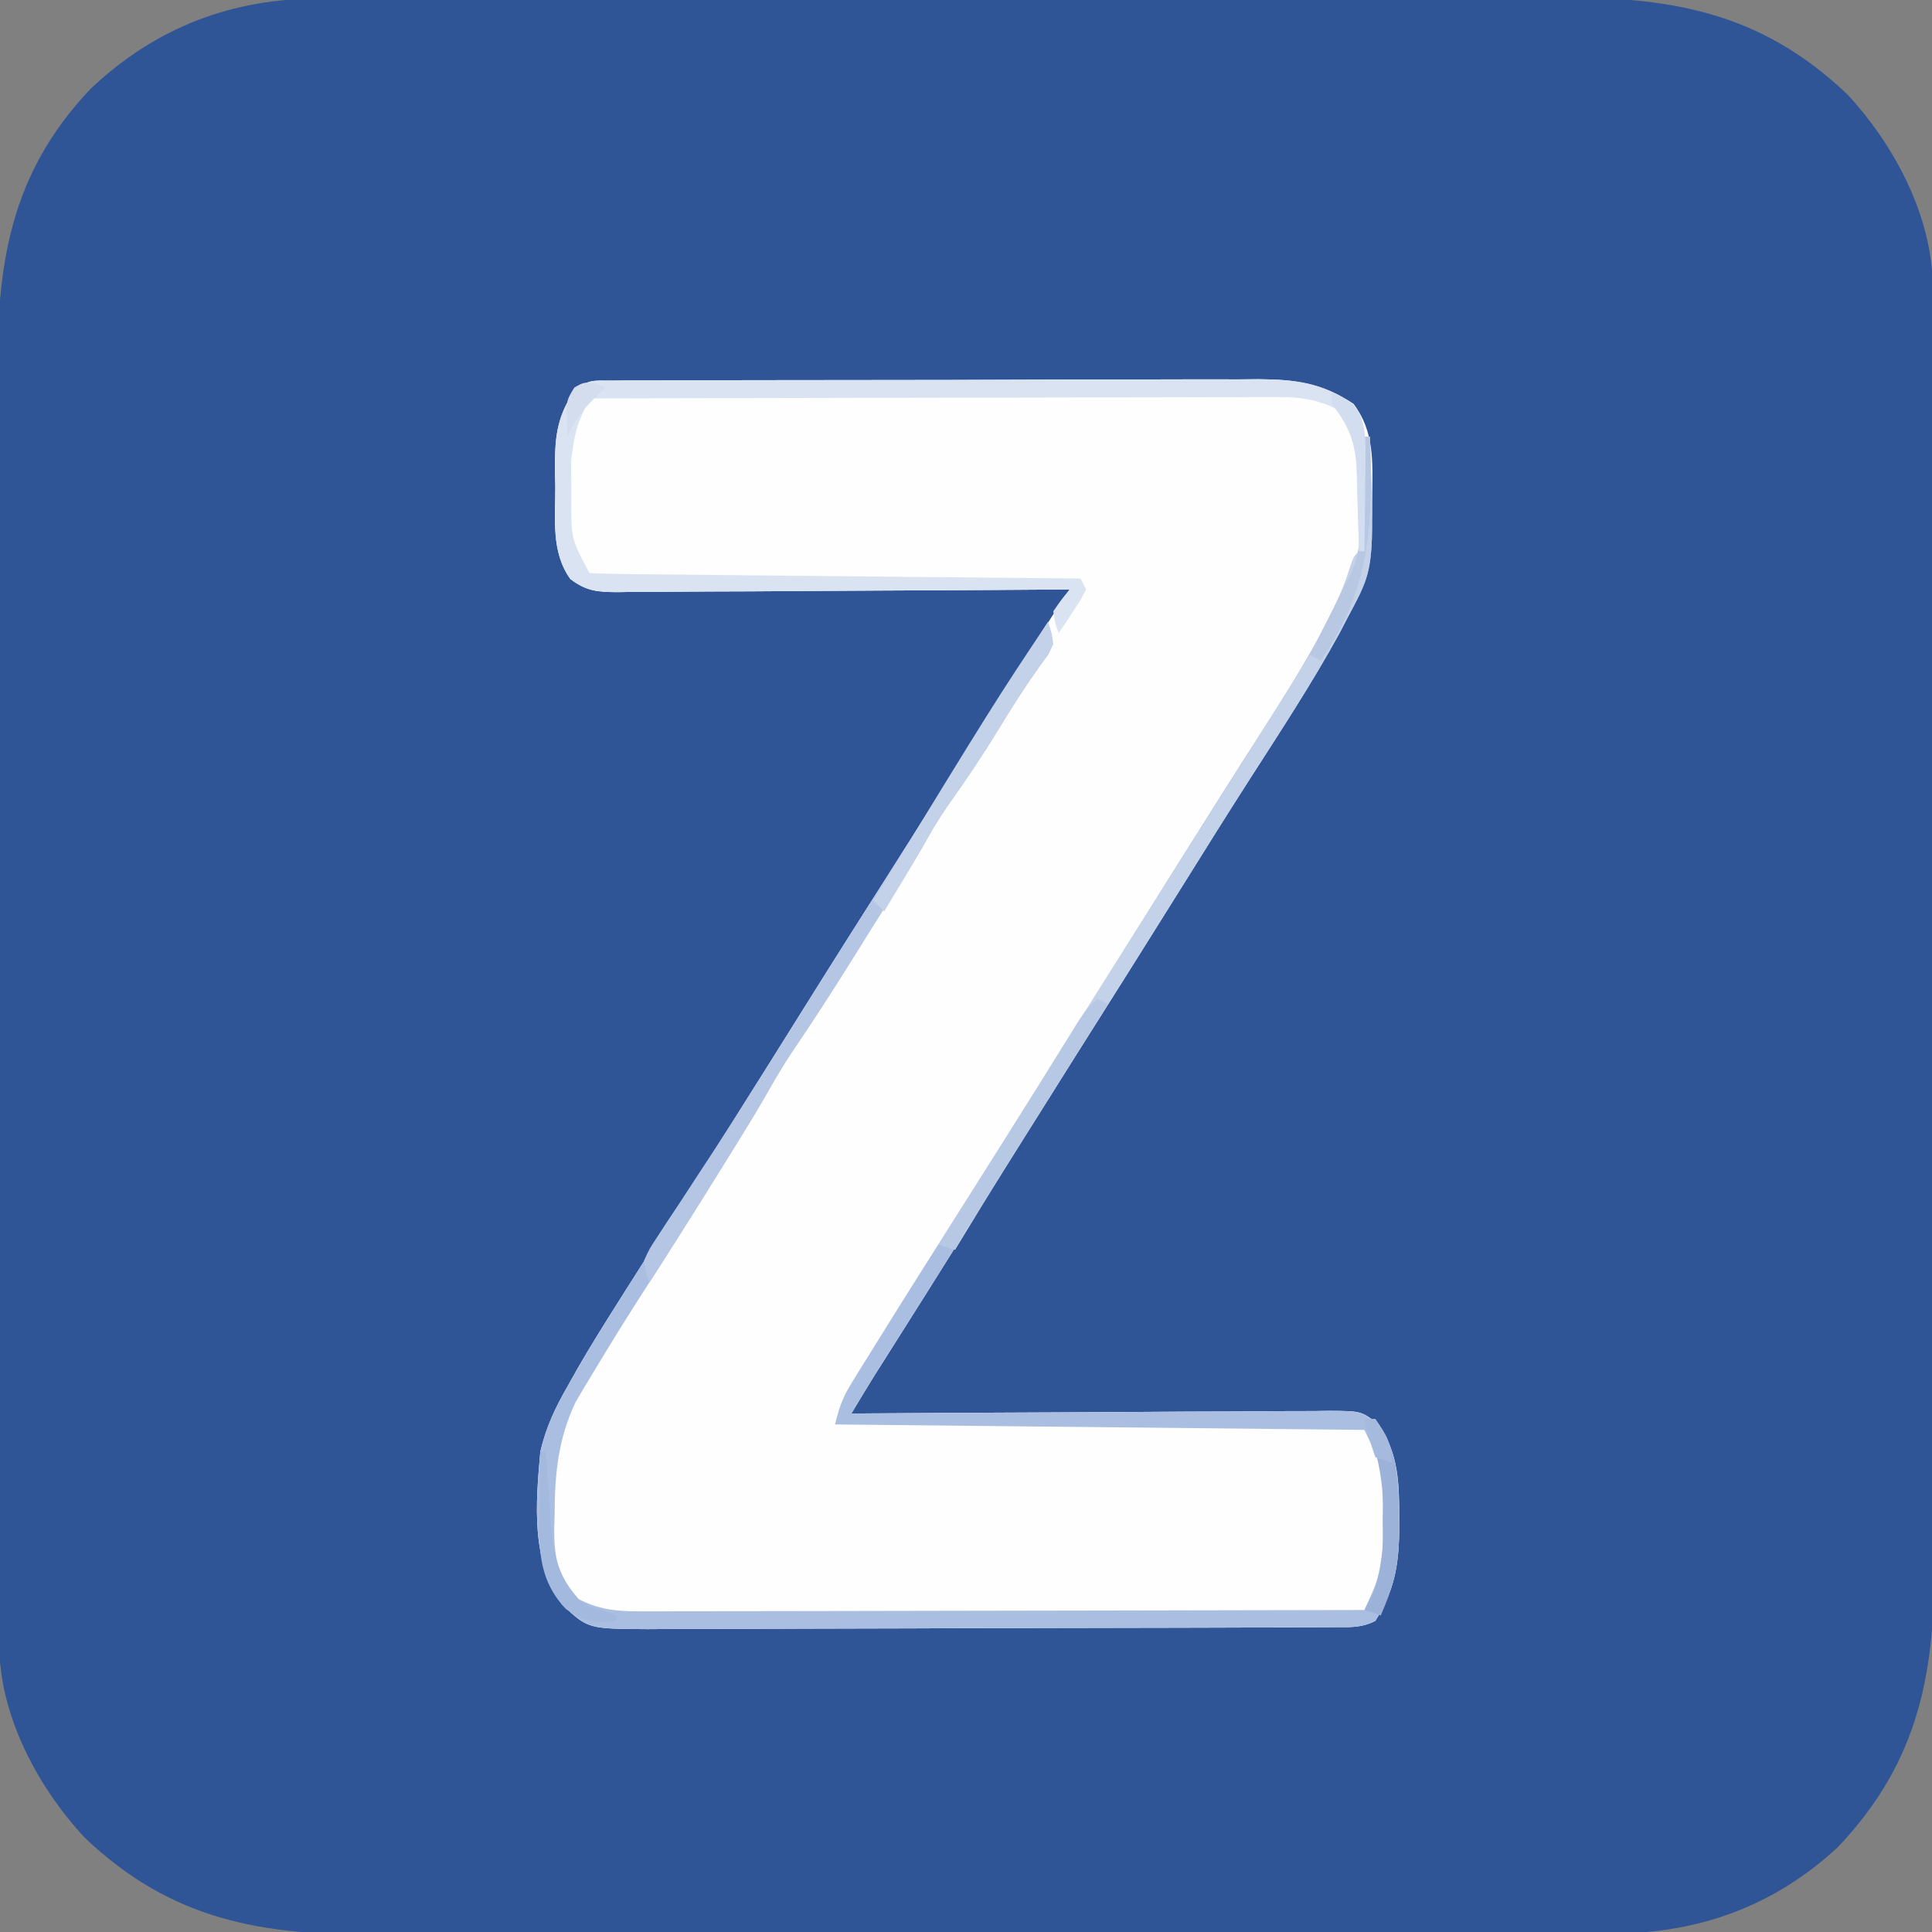 <?xml version="1.0" encoding="UTF-8"?>
<svg version="1.1" xmlns="http://www.w3.org/2000/svg" width="354" height="354">
<rect width="100%" height="100%" fill="#808080" stroke="none"/>
<path d="M0 0 C1.051 -0.005 2.102 -0.009 3.186 -0.014 C6.696 -0.026 10.206 -0.025 13.716 -0.023 C16.238 -0.029 18.76 -0.036 21.282 -0.043 C27.415 -0.059 33.548 -0.066 39.68 -0.067 C44.669 -0.068 49.658 -0.072 54.647 -0.078 C68.811 -0.096 82.974 -0.105 97.138 -0.103 C98.282 -0.103 98.282 -0.103 99.45 -0.103 C100.213 -0.103 100.977 -0.103 101.764 -0.103 C114.131 -0.102 126.499 -0.121 138.867 -0.149 C151.585 -0.178 164.304 -0.192 177.022 -0.19 C184.155 -0.19 191.288 -0.195 198.42 -0.217 C205.132 -0.237 211.843 -0.236 218.555 -0.222 C221.012 -0.22 223.469 -0.224 225.926 -0.236 C247.222 -0.335 263.765 2.265 279.823 17.568 C288.454 26.858 295.435 39.966 295.465 52.876 C295.469 53.776 295.474 54.677 295.478 55.605 C295.478 57.076 295.478 57.076 295.478 58.576 C295.482 59.625 295.485 60.673 295.489 61.754 C295.5 65.273 295.504 68.793 295.508 72.312 C295.514 74.834 295.521 77.355 295.528 79.877 C295.547 87.448 295.558 95.019 295.566 102.59 C295.571 106.159 295.576 109.729 295.581 113.299 C295.598 125.173 295.613 137.047 295.62 148.922 C295.622 152.001 295.624 155.081 295.626 158.16 C295.626 158.925 295.627 159.691 295.627 160.479 C295.636 172.866 295.661 185.254 295.694 197.641 C295.727 210.373 295.745 223.105 295.748 235.837 C295.75 242.98 295.759 250.122 295.784 257.265 C295.808 263.989 295.812 270.713 295.801 277.437 C295.801 279.899 295.807 282.36 295.821 284.822 C295.933 306.149 293.337 322.656 278.042 338.756 C266.342 349.595 252.382 354.585 236.662 354.535 C235.61 354.539 234.559 354.544 233.476 354.549 C229.966 354.561 226.456 354.56 222.945 354.558 C220.423 354.564 217.901 354.571 215.379 354.578 C209.247 354.594 203.114 354.6 196.981 354.602 C191.992 354.602 187.004 354.607 182.015 354.613 C167.851 354.631 153.687 354.64 139.523 354.638 C138.76 354.638 137.998 354.638 137.212 354.638 C136.448 354.638 135.685 354.638 134.898 354.638 C122.53 354.637 110.163 354.656 97.795 354.684 C85.076 354.713 72.358 354.727 59.639 354.725 C52.506 354.724 45.374 354.73 38.241 354.751 C31.53 354.772 24.818 354.771 18.106 354.756 C15.649 354.754 13.193 354.759 10.736 354.771 C-10.56 354.869 -27.103 352.27 -43.161 336.967 C-51.792 327.677 -58.774 314.569 -58.803 301.659 C-58.808 300.759 -58.812 299.858 -58.817 298.93 C-58.817 297.95 -58.817 296.969 -58.816 295.959 C-58.82 294.91 -58.824 293.862 -58.828 292.781 C-58.839 289.262 -58.842 285.742 -58.846 282.223 C-58.853 279.701 -58.859 277.18 -58.866 274.658 C-58.885 267.087 -58.896 259.516 -58.905 251.945 C-58.909 248.376 -58.915 244.806 -58.92 241.236 C-58.937 229.362 -58.951 217.488 -58.959 205.613 C-58.961 202.534 -58.962 199.454 -58.964 196.375 C-58.965 195.61 -58.965 194.844 -58.966 194.056 C-58.974 181.668 -58.999 169.281 -59.032 156.894 C-59.065 144.162 -59.083 131.43 -59.086 118.698 C-59.088 111.555 -59.097 104.412 -59.123 97.27 C-59.147 90.546 -59.15 83.822 -59.14 77.098 C-59.139 74.636 -59.146 72.174 -59.16 69.713 C-59.269 48.971 -56.985 32.277 -42.083 16.553 C-30.2 5.304 -16.189 -0.052 0 0 Z " fill="#2F5597" transform="translate(58.669,-0.267)"/>
<path d="M0 0 C1.11 -0.009 2.221 -0.017 3.364 -0.026 C5.2 -0.024 5.2 -0.024 7.073 -0.023 C8.358 -0.03 9.643 -0.037 10.966 -0.043 C14.497 -0.061 18.029 -0.066 21.56 -0.067 C23.768 -0.069 25.975 -0.073 28.183 -0.078 C35.888 -0.097 43.594 -0.105 51.299 -0.103 C58.474 -0.102 65.648 -0.123 72.822 -0.155 C78.985 -0.181 85.148 -0.192 91.311 -0.19 C94.99 -0.19 98.669 -0.195 102.348 -0.217 C106.459 -0.24 110.568 -0.23 114.679 -0.218 C115.89 -0.23 117.102 -0.241 118.351 -0.252 C125.286 -0.201 129.89 0.48 135.764 4.267 C139.601 9.29 139.267 14.884 139.202 20.955 C139.193 21.943 139.184 22.931 139.174 23.949 C139.004 31.102 138.214 36.91 134.764 43.267 C134.251 44.254 133.738 45.24 133.209 46.256 C128.116 55.556 122.269 64.42 116.549 73.342 C112.7 79.351 108.914 85.399 105.139 91.455 C98.243 102.51 91.295 113.531 84.326 124.54 C77.635 135.112 70.982 145.708 64.358 156.322 C59.774 163.662 55.166 170.985 50.532 178.293 C50.077 179.01 49.623 179.728 49.155 180.467 C48.567 181.392 48.567 181.392 47.968 182.337 C46.538 184.63 45.153 186.949 43.764 189.267 C44.933 189.259 46.102 189.25 47.306 189.241 C58.312 189.159 69.319 189.099 80.325 189.06 C85.984 189.039 91.643 189.011 97.301 188.966 C102.761 188.922 108.22 188.898 113.68 188.888 C115.764 188.881 117.848 188.866 119.933 188.845 C122.849 188.816 125.765 188.811 128.681 188.813 C129.546 188.799 130.41 188.785 131.301 188.77 C137.152 188.81 137.152 188.81 140.255 191.129 C144.068 196.533 144.15 202.203 144.139 208.58 C144.139 209.423 144.139 210.266 144.139 211.134 C144.024 217.389 143.151 221.889 139.764 227.267 C137.13 228.584 135.162 228.402 132.211 228.415 C131.031 228.422 129.85 228.429 128.634 228.436 C127.332 228.439 126.03 228.442 124.689 228.444 C123.309 228.451 121.93 228.457 120.55 228.464 C116.796 228.482 113.041 228.492 109.287 228.501 C106.941 228.506 104.596 228.512 102.25 228.518 C94.912 228.537 87.574 228.551 80.235 228.56 C71.764 228.569 63.293 228.596 54.822 228.636 C48.275 228.666 41.728 228.681 35.181 228.684 C31.271 228.687 27.36 228.696 23.45 228.721 C19.769 228.744 16.089 228.748 12.409 228.738 C10.418 228.737 8.427 228.757 6.436 228.776 C-4.514 228.712 -4.514 228.712 -9.236 224.267 C-14.978 216.149 -14.078 205.807 -13.236 196.267 C-12.205 191.813 -10.509 188.219 -8.236 184.267 C-7.323 182.641 -7.323 182.641 -6.392 180.982 C-4.106 177.015 -1.681 173.139 0.764 169.267 C1.549 168.025 1.549 168.025 2.349 166.757 C5.894 161.154 9.461 155.565 13.033 149.979 C15.6 145.958 18.154 141.927 20.702 137.892 C21.182 137.131 21.663 136.37 22.158 135.586 C26.173 129.222 30.156 122.839 34.139 116.455 C40.184 106.768 46.292 97.124 52.432 87.498 C55.557 82.597 58.664 77.684 61.764 72.767 C66.291 65.591 70.835 58.426 75.389 51.267 C76.296 49.841 76.296 49.841 77.221 48.387 C77.784 47.502 78.348 46.617 78.928 45.705 C79.428 44.92 79.928 44.135 80.442 43.326 C81.532 41.629 82.645 39.946 83.764 38.267 C82.105 38.281 82.105 38.281 80.412 38.294 C69.995 38.375 59.577 38.435 49.159 38.475 C43.803 38.496 38.447 38.524 33.091 38.569 C27.923 38.613 22.756 38.637 17.588 38.647 C15.615 38.654 13.642 38.669 11.669 38.69 C8.909 38.719 6.149 38.723 3.388 38.722 C2.161 38.743 2.161 38.743 0.91 38.765 C-2.728 38.739 -4.795 38.605 -7.729 36.36 C-11.31 31.387 -10.455 25.281 -10.486 19.392 C-10.517 17.921 -10.517 17.921 -10.548 16.42 C-10.578 10.936 -10.362 6.987 -7.236 2.267 C-4.645 -0.324 -3.607 0.012 0 0 Z " fill="#FEFEFE" transform="translate(112.236,69.733)"/>
<path d="M0 0 C0.33 0 0.66 0 1 0 C1.829 24.101 1.829 24.101 -3 33 C-3.513 33.986 -4.026 34.972 -4.555 35.988 C-9.648 45.289 -15.495 54.152 -21.215 63.074 C-25.064 69.084 -28.85 75.131 -32.625 81.188 C-39.521 92.243 -46.47 103.263 -53.438 114.272 C-60.129 124.845 -66.782 135.441 -73.406 146.055 C-77.99 153.394 -82.599 160.717 -87.232 168.025 C-87.687 168.743 -88.141 169.46 -88.609 170.199 C-89.197 171.125 -89.197 171.125 -89.796 172.069 C-91.226 174.362 -92.612 176.681 -94 179 C-92.831 178.991 -91.662 178.982 -90.458 178.973 C-79.452 178.892 -68.446 178.832 -57.439 178.793 C-51.78 178.772 -46.122 178.744 -40.463 178.698 C-35.003 178.655 -29.544 178.631 -24.085 178.62 C-22 178.613 -19.916 178.599 -17.831 178.577 C-14.915 178.548 -12 178.544 -9.083 178.546 C-8.218 178.532 -7.354 178.517 -6.463 178.502 C-0.612 178.543 -0.612 178.543 2.491 180.862 C6.304 186.265 6.386 191.935 6.375 198.312 C6.375 199.155 6.375 199.998 6.375 200.867 C6.259 207.122 5.387 211.621 2 217 C-0.634 218.317 -2.602 218.135 -5.553 218.147 C-6.734 218.154 -7.914 218.161 -9.13 218.169 C-10.432 218.172 -11.734 218.174 -13.075 218.177 C-14.455 218.183 -15.835 218.19 -17.214 218.197 C-20.969 218.214 -24.723 218.225 -28.477 218.233 C-30.823 218.238 -33.168 218.244 -35.514 218.251 C-42.852 218.27 -50.191 218.284 -57.529 218.292 C-66 218.302 -74.471 218.328 -82.942 218.369 C-89.489 218.399 -96.036 218.414 -102.583 218.417 C-106.494 218.419 -110.404 218.428 -114.314 218.453 C-117.995 218.477 -121.675 218.481 -125.355 218.471 C-127.346 218.47 -129.337 218.489 -131.328 218.509 C-142.278 218.445 -142.278 218.445 -147 214 C-152.742 205.882 -151.842 195.54 -151 186 C-149.969 181.545 -148.273 177.952 -146 174 C-145.087 172.374 -145.087 172.374 -144.156 170.715 C-141.87 166.747 -139.445 162.871 -137 159 C-136.215 157.757 -136.215 157.757 -135.415 156.489 C-131.87 150.886 -128.303 145.298 -124.731 139.712 C-122.164 135.69 -119.61 131.659 -117.062 127.625 C-116.582 126.864 -116.101 126.103 -115.606 125.319 C-111.592 118.954 -107.608 112.571 -103.625 106.188 C-97.583 96.505 -91.477 86.865 -85.34 77.242 C-80.709 69.98 -76.115 62.695 -71.521 55.41 C-68.765 51.043 -66.008 46.678 -63.25 42.312 C-62.234 40.704 -61.219 39.096 -60.203 37.488 C-59.469 36.326 -58.734 35.163 -58 34 C-56.883 37.762 -56.883 37.762 -57.934 39.902 C-58.43 40.574 -58.926 41.246 -59.438 41.938 C-62.102 45.688 -64.559 49.498 -66.938 53.438 C-69.947 58.369 -73.133 63.106 -76.484 67.809 C-78.117 70.169 -79.545 72.612 -80.93 75.125 C-82.811 78.421 -84.9 81.587 -86.949 84.781 C-88.872 87.8 -90.767 90.833 -92.655 93.874 C-96.722 100.42 -100.867 106.886 -105.211 113.254 C-106.869 115.799 -108.383 118.397 -109.875 121.042 C-112.115 124.939 -114.506 128.744 -116.875 132.562 C-117.437 133.471 -118 134.379 -118.579 135.315 C-122.178 141.113 -125.827 146.877 -129.509 152.622 C-136.269 163.162 -136.269 163.162 -142.75 173.875 C-143.343 174.883 -143.936 175.891 -144.547 176.93 C-147.77 183.74 -148.363 190.206 -148.375 197.625 C-148.412 198.855 -148.412 198.855 -148.449 200.109 C-148.475 205.525 -147.77 208.818 -144 213 C-140.281 214.869 -137.256 215.248 -133.122 215.241 C-131.945 215.243 -130.769 215.246 -129.557 215.249 C-127.634 215.238 -127.634 215.238 -125.673 215.227 C-124.302 215.226 -122.932 215.227 -121.562 215.228 C-117.85 215.229 -114.137 215.217 -110.425 215.203 C-106.542 215.19 -102.66 215.189 -98.778 215.187 C-91.429 215.181 -84.08 215.164 -76.732 215.144 C-68.364 215.122 -59.997 215.111 -51.629 215.101 C-34.419 215.08 -17.21 215.045 0 215 C2.56 209.406 2.56 209.406 3.398 203.406 C3.402 202.603 3.406 201.8 3.41 200.973 C3.399 200.157 3.387 199.341 3.375 198.5 C3.392 197.276 3.392 197.276 3.41 196.027 C3.406 195.224 3.402 194.421 3.398 193.594 C3.393 192.522 3.393 192.522 3.388 191.428 C2.961 188.123 2.961 188.123 0 182 C-32.01 181.67 -64.02 181.34 -97 181 C-96.181 177.723 -95.612 176.075 -93.918 173.34 C-93.487 172.639 -93.056 171.938 -92.612 171.215 C-92.142 170.463 -91.672 169.712 -91.188 168.938 C-90.453 167.749 -90.453 167.749 -89.703 166.537 C-84.693 158.456 -79.61 150.42 -74.516 142.391 C-72.005 138.431 -69.503 134.465 -67 130.5 C-64.037 125.807 -61.073 121.115 -58.105 116.426 C-52.543 107.634 -47.009 98.825 -41.5 90 C-36.954 82.719 -32.398 75.444 -27.812 68.188 C-27.333 67.428 -26.854 66.669 -26.361 65.886 C-23.857 61.922 -21.338 57.967 -18.801 54.023 C-13.368 45.555 -8.124 37.201 -4 28 C-3.203 26.443 -3.203 26.443 -2.391 24.855 C-0.362 20.091 -0.435 15.172 -0.312 10.062 C-0.278 9.092 -0.244 8.122 -0.209 7.123 C-0.127 4.749 -0.058 2.375 0 0 Z " fill="#AABEE1" transform="translate(250,80)"/>
<path d="M0 0 C1.11 -0.009 2.221 -0.017 3.364 -0.026 C5.2 -0.024 5.2 -0.024 7.073 -0.023 C8.358 -0.03 9.643 -0.037 10.966 -0.043 C14.497 -0.061 18.029 -0.066 21.56 -0.067 C23.768 -0.069 25.975 -0.073 28.183 -0.078 C35.888 -0.097 43.594 -0.105 51.299 -0.103 C58.474 -0.102 65.648 -0.123 72.822 -0.155 C78.985 -0.181 85.148 -0.192 91.311 -0.19 C94.99 -0.19 98.669 -0.195 102.348 -0.217 C106.459 -0.24 110.568 -0.23 114.679 -0.218 C115.89 -0.23 117.102 -0.241 118.351 -0.252 C125.256 -0.201 129.968 0.377 135.764 4.267 C137.732 7.532 138.002 9.887 137.959 13.689 C137.95 15.227 137.95 15.227 137.94 16.795 C137.915 18.39 137.915 18.39 137.889 20.017 C137.88 21.096 137.871 22.175 137.862 23.287 C137.838 25.947 137.805 28.607 137.764 31.267 C137.434 31.267 137.104 31.267 136.764 31.267 C136.742 30.352 136.742 30.352 136.72 29.419 C136.645 26.639 136.549 23.86 136.452 21.08 C136.429 20.12 136.407 19.161 136.383 18.172 C136.222 11.166 136.222 11.166 132.764 5.267 C129.116 3.481 126.191 3.019 122.152 3.027 C121.034 3.024 119.917 3.021 118.765 3.019 C116.941 3.029 116.941 3.029 115.079 3.04 C113.147 3.04 113.147 3.04 111.176 3.039 C107.651 3.039 104.127 3.051 100.603 3.065 C96.916 3.077 93.23 3.078 89.544 3.081 C82.567 3.087 75.59 3.103 68.614 3.123 C60.669 3.146 52.725 3.157 44.781 3.167 C28.442 3.188 12.103 3.223 -4.236 3.267 C-6.781 8.771 -6.781 8.771 -7.599 14.678 C-7.599 15.44 -7.598 16.203 -7.597 16.988 C-7.581 17.761 -7.565 18.534 -7.548 19.33 C-7.553 20.495 -7.553 20.495 -7.558 21.683 C-7.575 29.027 -7.575 29.027 -4.236 35.267 C-1.437 35.393 1.339 35.454 4.139 35.473 C5.017 35.483 5.895 35.493 6.8 35.503 C9.716 35.534 12.633 35.559 15.549 35.584 C17.566 35.604 19.582 35.625 21.598 35.647 C26.917 35.702 32.235 35.751 37.553 35.8 C42.976 35.85 48.398 35.906 53.821 35.961 C64.469 36.068 75.116 36.17 85.764 36.267 C86.094 36.927 86.424 37.587 86.764 38.267 C85.768 40.213 85.768 40.213 84.327 42.392 C83.854 43.117 83.38 43.841 82.893 44.588 C82.52 45.142 82.148 45.696 81.764 46.267 C81.077 44.517 81.077 44.517 80.764 42.267 C82.245 40.127 82.245 40.127 83.764 38.267 C82.105 38.281 82.105 38.281 80.412 38.294 C69.995 38.375 59.577 38.435 49.159 38.475 C43.803 38.496 38.447 38.524 33.091 38.569 C27.923 38.613 22.756 38.637 17.588 38.647 C15.615 38.654 13.642 38.669 11.669 38.69 C8.909 38.719 6.149 38.723 3.388 38.722 C2.161 38.743 2.161 38.743 0.91 38.765 C-2.728 38.739 -4.795 38.605 -7.729 36.36 C-11.31 31.387 -10.455 25.281 -10.486 19.392 C-10.506 18.411 -10.527 17.43 -10.548 16.42 C-10.578 10.936 -10.362 6.987 -7.236 2.267 C-4.645 -0.324 -3.607 0.012 0 0 Z " fill="#DAE3F2" transform="translate(112.236,69.733)"/>
<path d="M0 0 C0.33 0 0.66 0 1 0 C1.829 24.101 1.829 24.101 -3 33 C-3.513 33.986 -4.026 34.972 -4.555 35.988 C-9.648 45.289 -15.495 54.152 -21.215 63.074 C-25.064 69.084 -28.85 75.131 -32.625 81.188 C-37.128 88.407 -41.641 95.62 -46.188 102.812 C-46.912 103.958 -46.912 103.958 -47.651 105.127 C-50.105 109.009 -52.563 112.888 -55.023 116.766 C-61.792 127.445 -68.44 138.191 -75 149 C-75.99 148.67 -76.98 148.34 -78 148 C-77.308 146.907 -76.616 145.814 -75.902 144.688 C-70.074 135.475 -64.272 126.247 -58.5 117 C-52.514 107.412 -46.496 97.845 -40.452 88.294 C-37.466 83.576 -34.486 78.854 -31.506 74.133 C-28.974 70.122 -26.438 66.113 -23.895 62.109 C-21.383 58.153 -18.882 54.191 -16.393 50.221 C-15.486 48.775 -14.577 47.331 -13.666 45.889 C-9.213 38.823 -5.211 31.996 -2.656 23.977 C-2 22 -2 22 -1 21 C-0.843 19.441 -0.749 17.875 -0.684 16.309 C-0.642 15.364 -0.6 14.42 -0.557 13.447 C-0.517 12.454 -0.478 11.461 -0.438 10.438 C-0.373 8.942 -0.373 8.942 -0.307 7.416 C-0.2 4.944 -0.098 2.472 0 0 Z " fill="#C3D1E9" transform="translate(250,80)"/>
<path d="M0 0 C1.117 3.762 1.117 3.762 0.066 5.902 C-0.43 6.574 -0.926 7.246 -1.438 7.938 C-4.102 11.688 -6.559 15.498 -8.938 19.438 C-11.947 24.369 -15.133 29.106 -18.484 33.809 C-20.117 36.169 -21.545 38.612 -22.93 41.125 C-24.811 44.421 -26.9 47.587 -28.949 50.781 C-30.872 53.8 -32.767 56.833 -34.655 59.874 C-38.722 66.42 -42.867 72.886 -47.211 79.254 C-48.859 81.784 -50.361 84.365 -51.844 86.994 C-54.233 91.139 -56.788 95.186 -59.312 99.25 C-59.887 100.176 -60.462 101.103 -61.053 102.057 C-64.992 108.4 -68.958 114.723 -73 121 C-73.659 119.283 -73.659 119.283 -74 117 C-73.019 114.828 -73.019 114.828 -71.457 112.465 C-70.884 111.583 -70.311 110.701 -69.72 109.792 C-69.091 108.85 -68.461 107.908 -67.812 106.938 C-66.509 104.94 -65.205 102.943 -63.902 100.945 C-62.914 99.443 -62.914 99.443 -61.906 97.911 C-59.177 93.744 -56.524 89.531 -53.875 85.312 C-52.894 83.756 -51.912 82.2 -50.93 80.645 C-50.447 79.88 -49.965 79.115 -49.468 78.327 C-46.98 74.383 -44.49 70.442 -42 66.5 C-41 64.917 -40 63.333 -39 61.75 C-26 41.167 -13 20.583 0 0 Z " fill="#B5C6E4" transform="translate(192,114)"/>
<path d="M0 0 C0.652 1.754 0.652 1.754 1 4 C0.066 5.902 0.066 5.902 -1.438 7.938 C-4.102 11.688 -6.559 15.498 -8.938 19.438 C-11.946 24.367 -15.132 29.103 -18.48 33.805 C-20.124 36.179 -21.568 38.6 -22.957 41.129 C-25.197 45.148 -27.623 49.062 -30 53 C-30.66 52.34 -31.32 51.68 -32 51 C-9.703 14.555 -9.703 14.555 0 0 Z " fill="#C3D1E9" transform="translate(192,114)"/>
<path d="M0 0 C0.66 0.33 1.32 0.66 2 1 C-5.768 13.45 -13.538 25.897 -21.405 38.284 C-21.867 39.013 -22.329 39.742 -22.805 40.492 C-23.207 41.125 -23.609 41.758 -24.023 42.41 C-25.056 44.039 -25.056 44.039 -26 46 C-26.99 45.67 -27.98 45.34 -29 45 C-28.308 43.907 -27.616 42.814 -26.902 41.688 C-25.914 40.125 -24.926 38.563 -23.938 37 C-23.411 36.168 -22.885 35.336 -22.342 34.479 C-19.187 29.486 -16.051 24.482 -12.934 19.465 C-11.921 17.838 -11.921 17.838 -10.889 16.178 C-9.558 14.036 -8.229 11.893 -6.902 9.748 C-6.292 8.768 -5.683 7.787 -5.055 6.777 C-4.513 5.903 -3.972 5.029 -3.414 4.129 C-2 2 -2 2 0 0 Z " fill="#B7C8E5" transform="translate(201,183)"/>
<path d="M0 0 C0.66 0 1.32 0 2 0 C6.137 5.958 6.207 11.232 6.25 18.25 C6.271 19.071 6.291 19.892 6.312 20.738 C6.349 26.506 5.315 30.713 3 36 C2.01 35.67 1.02 35.34 0 35 C0.487 34.038 0.975 33.077 1.477 32.086 C3.394 27.593 3.444 23.453 3.375 18.625 C3.387 17.826 3.398 17.027 3.41 16.203 C3.382 10.331 2.149 5.449 0 0 Z " fill="#9CB2D9" transform="translate(250,260)"/>
<path d="M0 0 C0.33 0 0.66 0 1 0 C1.059 0.907 1.059 0.907 1.12 1.833 C1.312 4.598 1.531 7.361 1.75 10.125 C1.812 11.076 1.874 12.028 1.938 13.008 C2.422 18.82 3.089 22.579 7 27 C8.832 28.292 8.832 28.292 10.75 28.875 C11.822 29.246 12.895 29.617 14 30 C14 30.33 14 30.66 14 31 C9.89 31.489 8.273 31.179 4.75 28.875 C-0.683 23.195 -0.263 17.049 -0.125 9.625 C-0.116 8.698 -0.107 7.771 -0.098 6.816 C-0.074 4.544 -0.041 2.272 0 0 Z " fill="#A3B9DE" transform="translate(99,266)"/>
<path d="M0 0 C0.33 0 0.66 0 1 0 C1.543 15.772 1.294 27.706 -8 41 C-8.66 40.67 -9.32 40.34 -10 40 C-9.602 39.215 -9.203 38.43 -8.793 37.621 C-8.263 36.571 -7.733 35.52 -7.188 34.438 C-6.665 33.405 -6.143 32.372 -5.605 31.309 C-4.811 29.671 -4.811 29.671 -4 28 C-3.453 26.938 -2.907 25.876 -2.344 24.781 C-0.348 20.052 -0.434 15.127 -0.312 10.062 C-0.278 9.092 -0.244 8.122 -0.209 7.123 C-0.127 4.749 -0.058 2.375 0 0 Z " fill="#B9C8E2" transform="translate(250,80)"/>
<path d="M0 0 C2.356 0.942 3.728 1.578 5.121 3.739 C6.174 6.447 6.228 8.52 6.195 11.422 C6.189 12.447 6.182 13.471 6.176 14.527 C6.159 15.591 6.142 16.654 6.125 17.75 C6.116 18.829 6.107 19.908 6.098 21.02 C6.074 23.68 6.041 26.34 6 29 C5.67 29 5.34 29 5 29 C4.991 28.395 4.981 27.791 4.972 27.167 C4.918 24.403 4.834 21.639 4.75 18.875 C4.736 17.924 4.722 16.972 4.707 15.992 C4.498 9.982 3.757 6.704 0 2 C0 1.34 0 0.68 0 0 Z " fill="#D2DDEF" transform="translate(244,72)"/>
<path d="M0 0 C0.598 0.227 1.196 0.454 1.812 0.688 C1.029 1.43 0.245 2.172 -0.562 2.938 C-2.753 5.232 -4.015 6.809 -5.188 9.688 C-5.551 3.269 -5.551 3.269 -3.938 0.688 C-2.188 -0.312 -2.188 -0.312 0 0 Z " fill="#D3DDEE" transform="translate(109.188,70.312)"/>
<path d="M0 0 C0.66 0 1.32 0 2 0 C4.042 2.905 5 4.401 5 8 C4.01 7.67 3.02 7.34 2 7 C0.812 3.438 0.812 3.438 0 0 Z " fill="#A6BADE" transform="translate(250,260)"/>
</svg>
